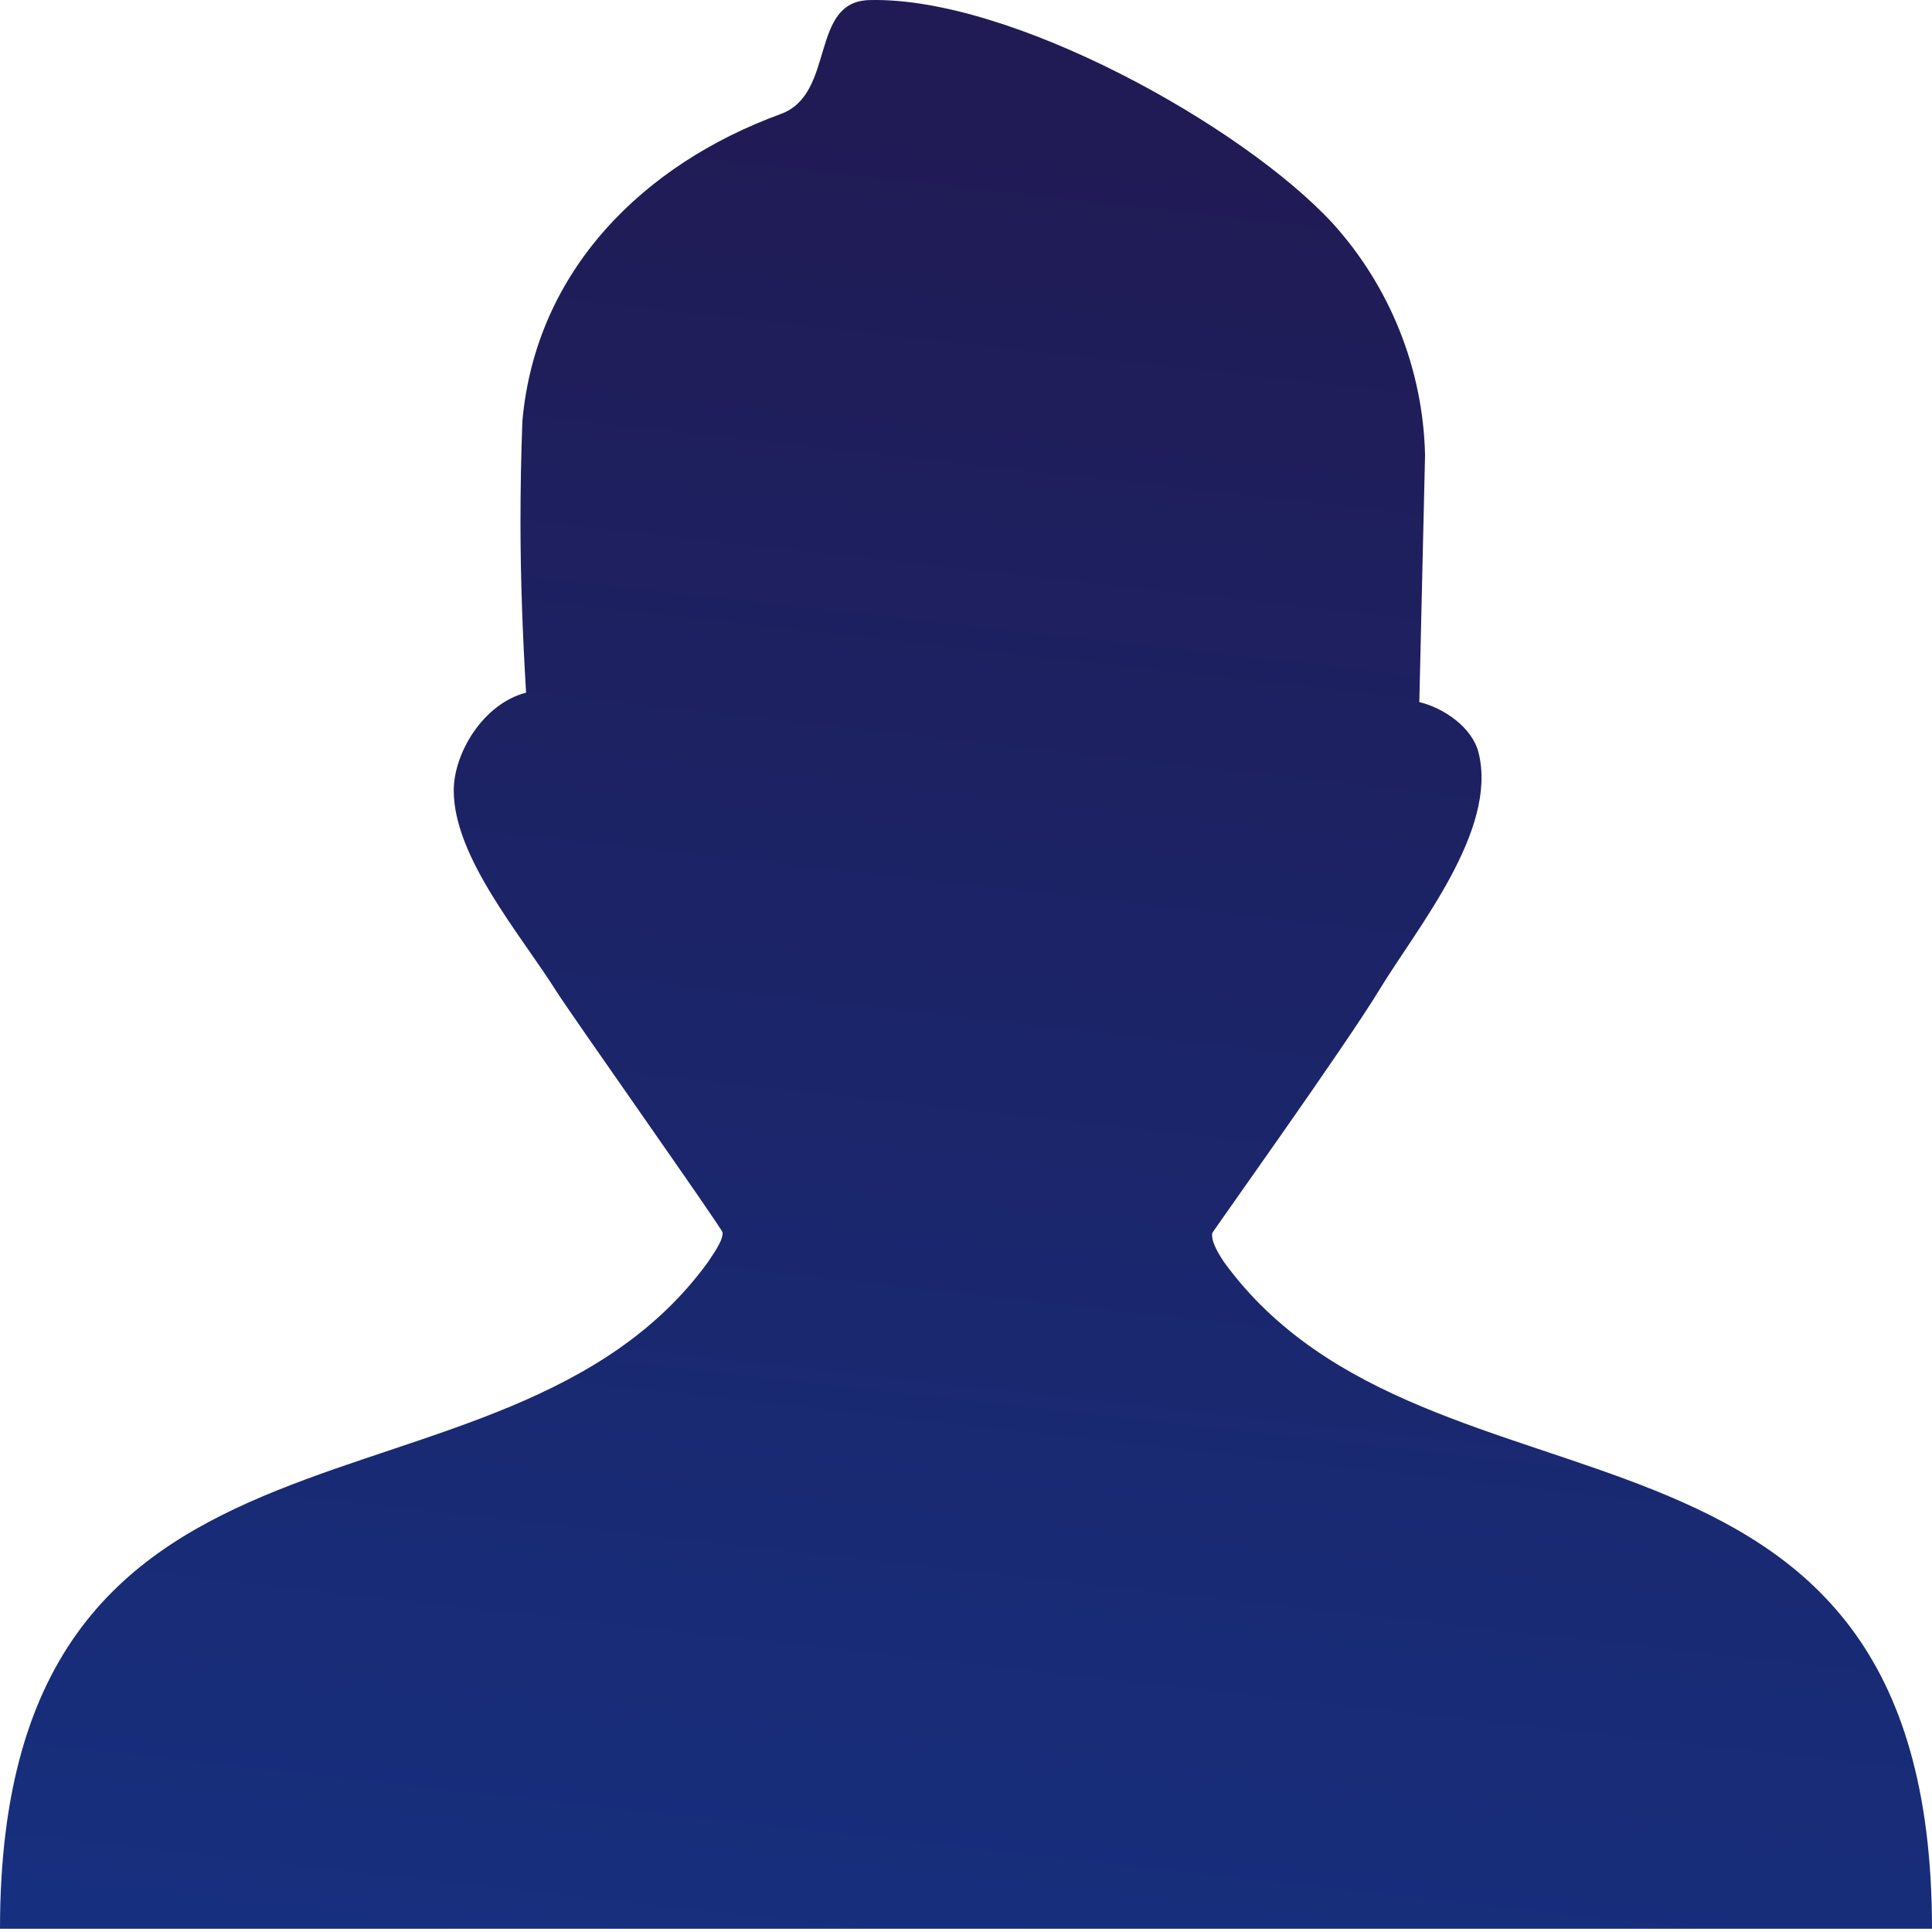 <svg width="512" height="512" viewBox="0 0 512 512" fill="none" xmlns="http://www.w3.org/2000/svg">
<g clip-path="url(#clip0_8_2)">
<path d="M147.532 262.835C138.041 247.721 120.248 227.203 120.248 209.501C120.248 199.5 128.128 186.46 139.418 183.558C138.52 168.592 137.933 153.386 137.933 138.349C137.933 129.444 138.101 120.455 138.437 111.634C141.944 71.655 170.586 43.452 206.929 30.204C221.504 24.89 214.44 0.343 230.431 0.02C267.797 -0.948 329.221 33.245 353.184 59.188C368.435 76.052 377.145 97.878 377.653 120.618L376.133 186.052C382.778 187.673 390.202 192.859 391.845 199.503C396.954 220.155 375.525 245.859 365.565 262.282C356.369 277.446 321.261 326.493 321.228 326.833C321.061 328.604 321.969 330.857 324.383 334.47C378.895 409.396 512 362.119 512 511.142H0C0 362.027 133.15 409.398 187.617 334.472C190.308 330.515 191.537 328.383 191.507 326.646C191.491 325.716 151.145 268.587 147.532 262.835Z" fill="url(#paint0_linear_8_2)"/>
</g>
<defs>
<linearGradient id="paint0_linear_8_2" x1="288" y1="41" x2="231.5" y2="548" gradientUnits="userSpaceOnUse">
<stop stop-color="#201B55"/>
<stop offset="1" stop-color="#163080"/>
</linearGradient>
<clipPath id="clip0_8_2">
<rect width="512" height="511.142" fill="white"/>
</clipPath>
</defs>
</svg>
